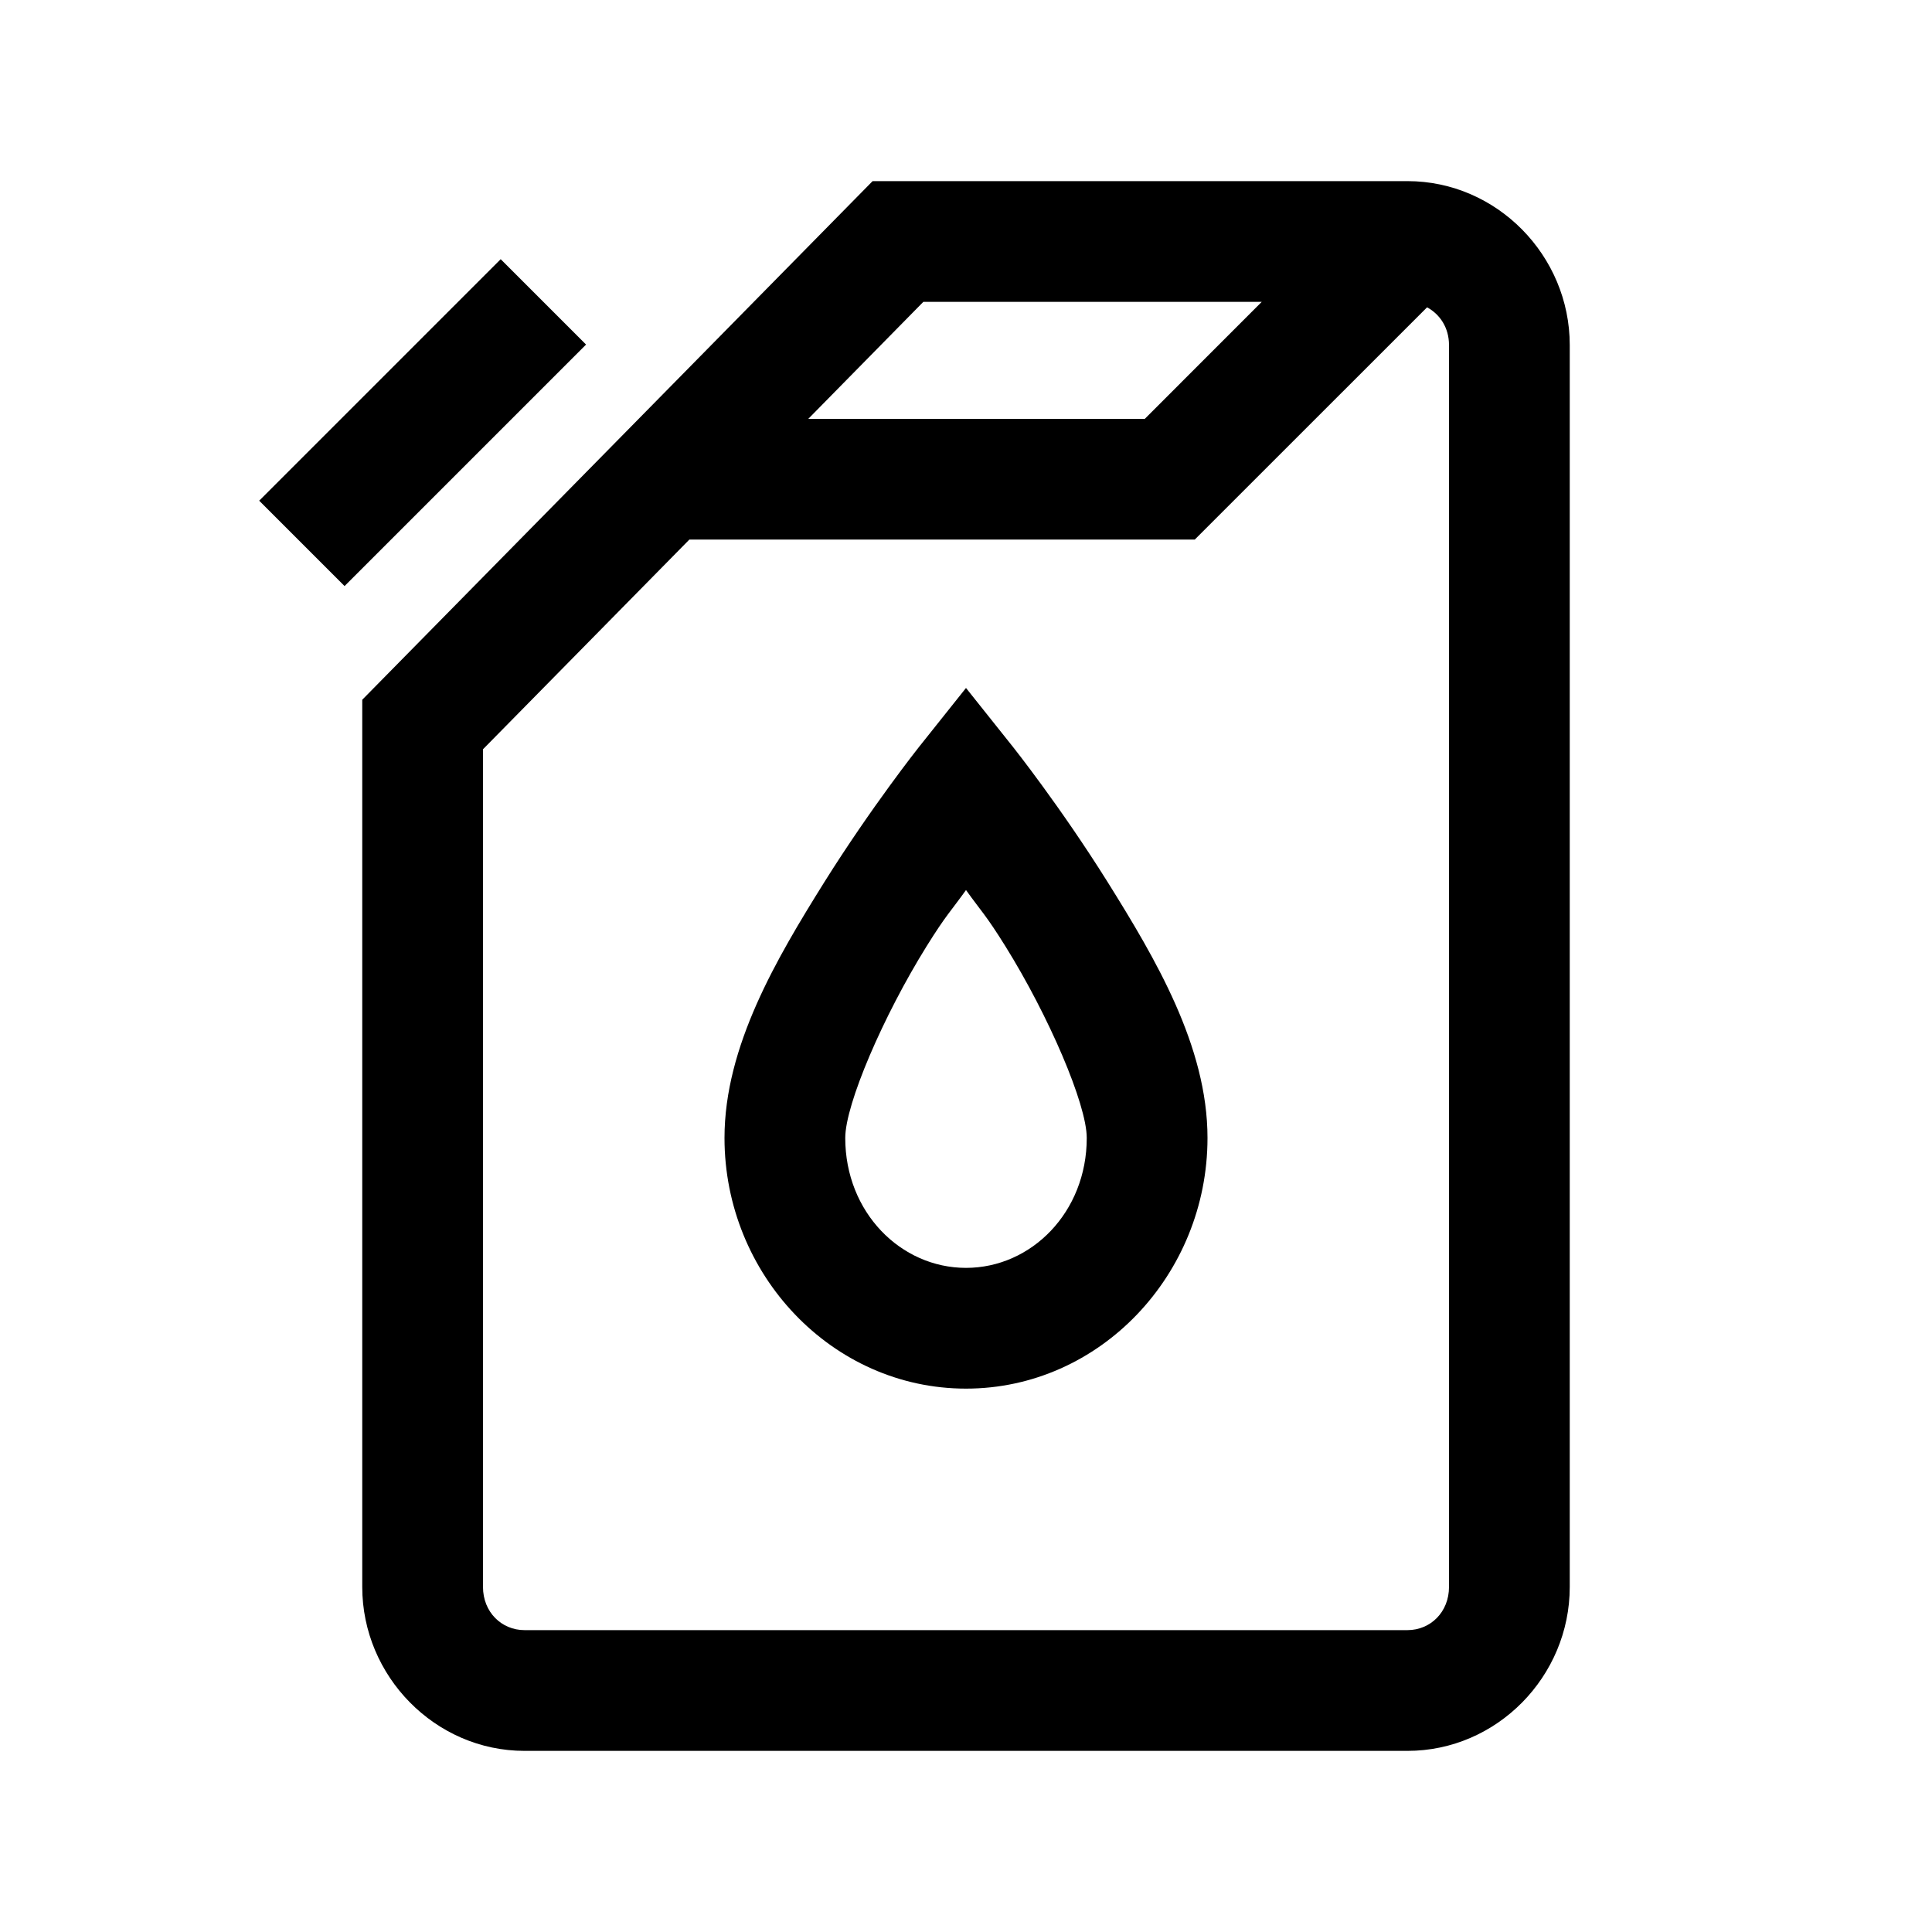 <svg xmlns="http://www.w3.org/2000/svg" viewBox="0 0 32 32"><path d="M14.453 3L6 11.59v14.695C6 27.762 7.207 29 8.688 29h14.624C24.794 29 26 27.766 26 26.285V5.715C26 4.235 24.793 3 23.312 3zm-6.16 1.293l-4 4 1.414 1.414 4-4zm7 .707h5.605l-1.937 1.938h-5.574zm8.344.09c.215.117.363.34.363.625v20.57c0 .414-.305.715-.688.715H8.688C8.306 27 8 26.7 8 26.285V12.41l3.418-3.473h8.371zM16 11.395l-.781.98s-.781.984-1.567 2.238C12.867 15.871 12 17.328 12 18.848 12 21.109 13.781 23 16 23c2.219 0 4-1.89 4-4.152 0-1.52-.867-2.977-1.652-4.235-.785-1.254-1.567-2.238-1.567-2.238zm0 3.347c.258.36.328.41.652.93C17.367 16.82 18 18.289 18 18.848c0 1.23-.918 2.152-2 2.152-1.082 0-2-.922-2-2.152 0-.559.633-2.028 1.348-3.176.324-.52.394-.57.652-.93z"/></svg>
